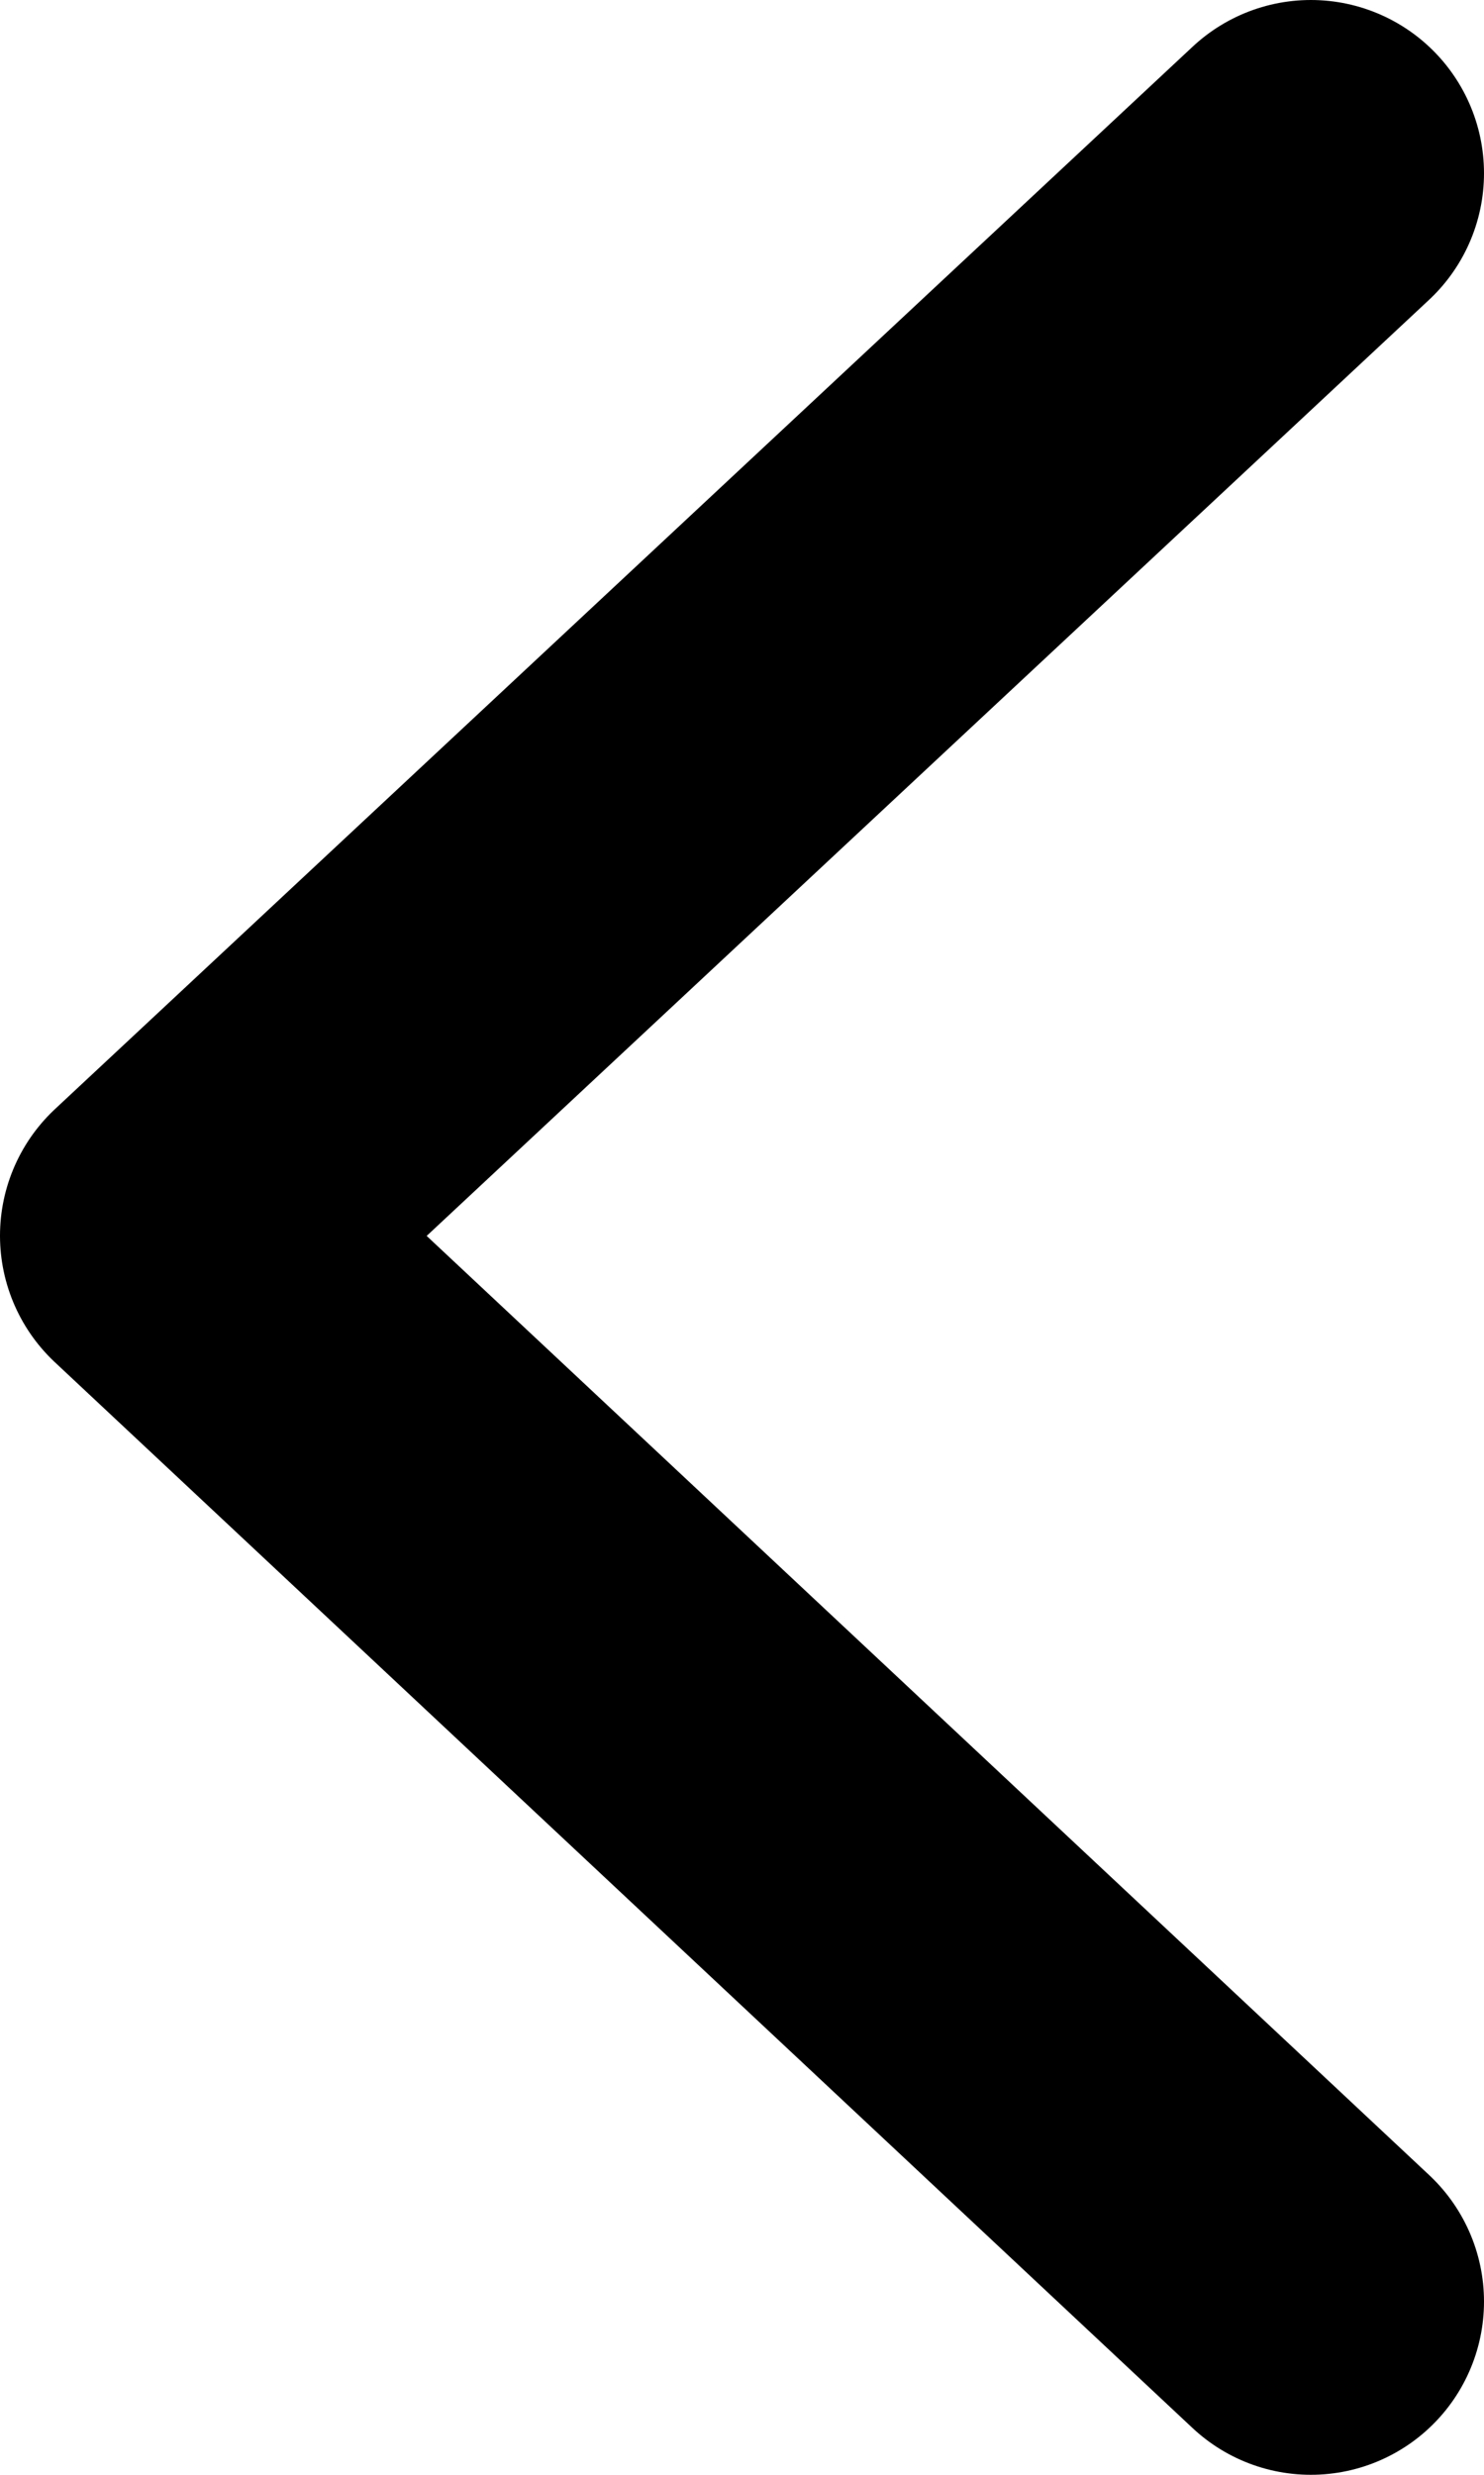 <?xml version="1.0" encoding="UTF-8"?>
<svg width="30mm" height="50mm" version="1.1" viewBox="0 0 30 50" xmlns="http://www.w3.org/2000/svg" xmlns:cc="http://creativecommons.org/ns#" xmlns:dc="http://purl.org/dc/elements/1.1/" xmlns:rdf="http://www.w3.org/1999/02/22-rdf-syntax-ns#">
 <g transform="translate(-67.53 -44.941)">
  <path d="m94.03 48.441-23 21.466 23 21.534" fill="none" stroke="#000" stroke-linecap="round" stroke-linejoin="round" stroke-width="7"/>
 </g>
</svg>
